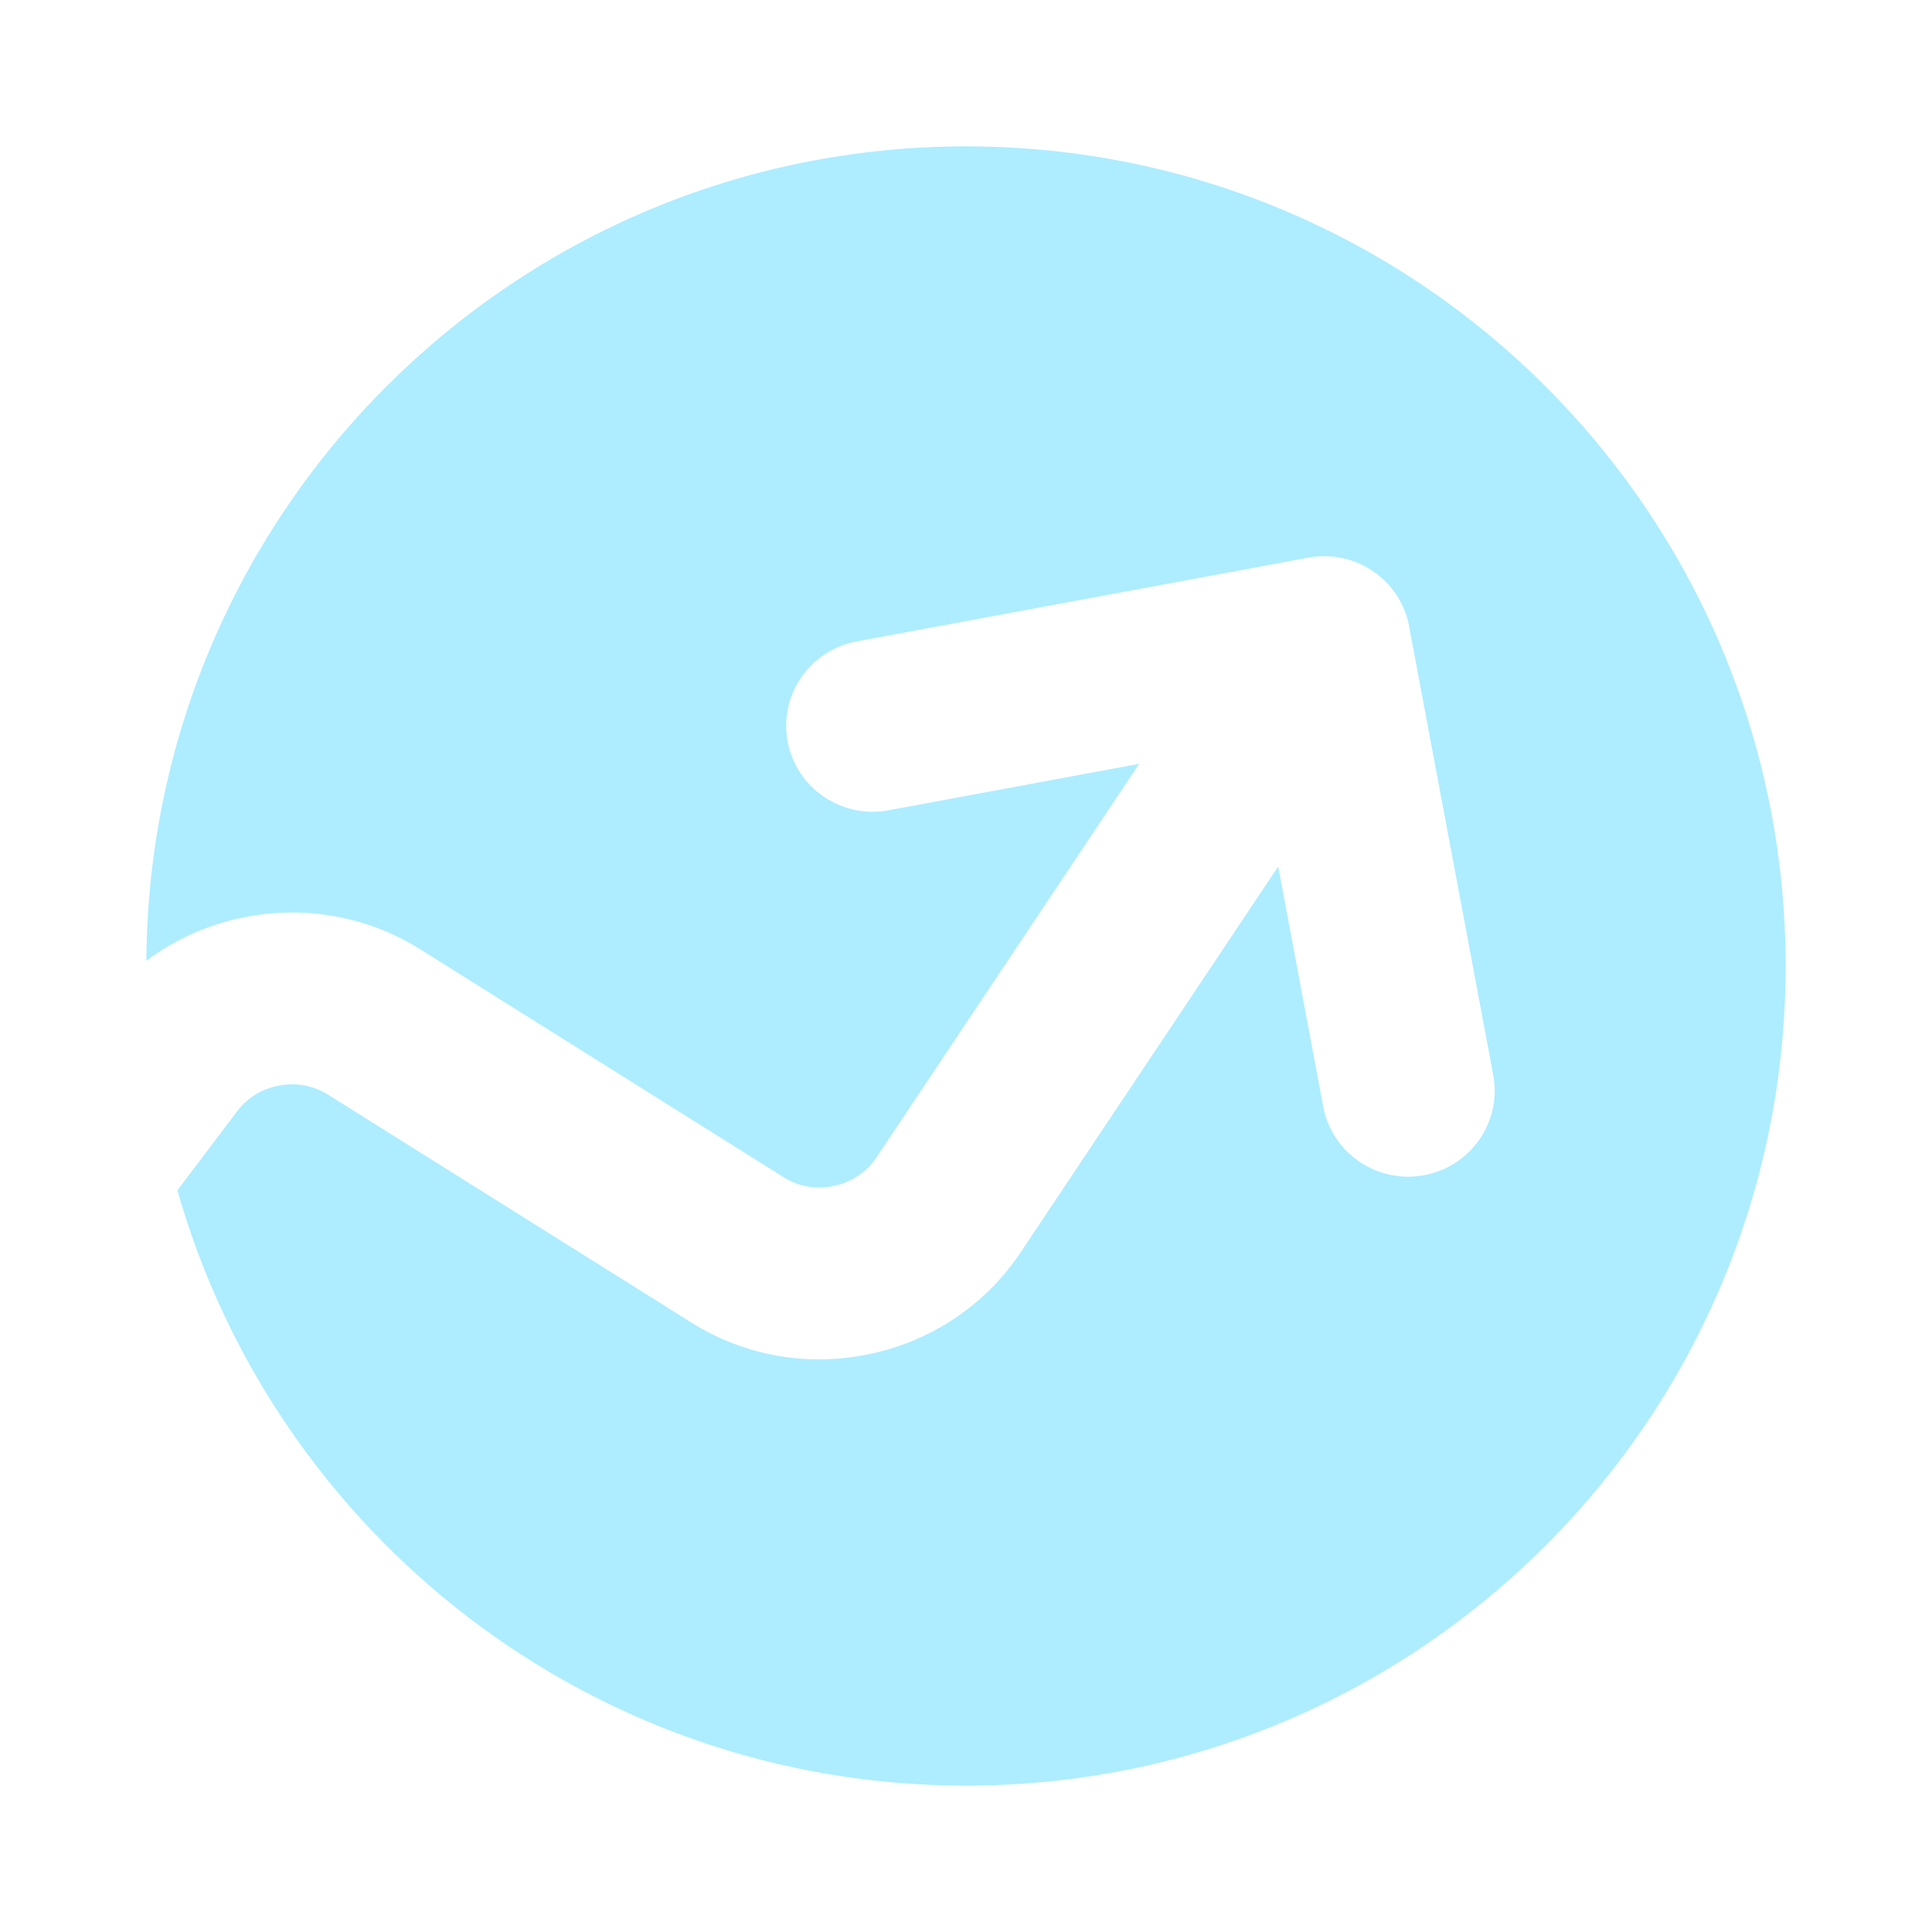 <svg width="42" height="42" viewBox="0 0 42 42" fill="none" xmlns="http://www.w3.org/2000/svg">
<path fill-rule="evenodd" clip-rule="evenodd" d="M21 38.818C30.84 38.818 38.818 30.841 38.818 21C38.818 11.159 30.84 3.182 21 3.182C11.197 3.182 3.243 11.098 3.182 20.886C3.827 20.403 4.581 20.071 5.389 19.926C6.658 19.689 7.972 19.928 9.074 20.598L9.096 20.612L17.043 25.596C17.364 25.796 17.742 25.863 18.111 25.784L18.131 25.779C18.501 25.704 18.827 25.49 19.041 25.18L24.764 16.605L19.316 17.615C18.296 17.805 17.314 17.136 17.123 16.122C16.933 15.108 17.605 14.132 18.626 13.943L28.44 12.123C28.511 12.11 28.582 12.101 28.654 12.096C29.054 12.067 29.466 12.165 29.825 12.402C30.29 12.708 30.574 13.184 30.647 13.693L32.462 23.37C32.652 24.384 31.979 25.359 30.958 25.548C29.937 25.737 28.955 25.068 28.765 24.054L27.787 18.837L22.158 27.27C21.395 28.388 20.223 29.166 18.891 29.438C17.566 29.718 16.191 29.477 15.042 28.759L7.102 23.779C6.796 23.596 6.433 23.531 6.081 23.598L6.064 23.601C5.706 23.665 5.386 23.859 5.166 24.145L5.163 24.148L3.857 25.876C5.977 33.346 12.849 38.818 21 38.818Z" fill="#ADEDFF"/>
</svg>
